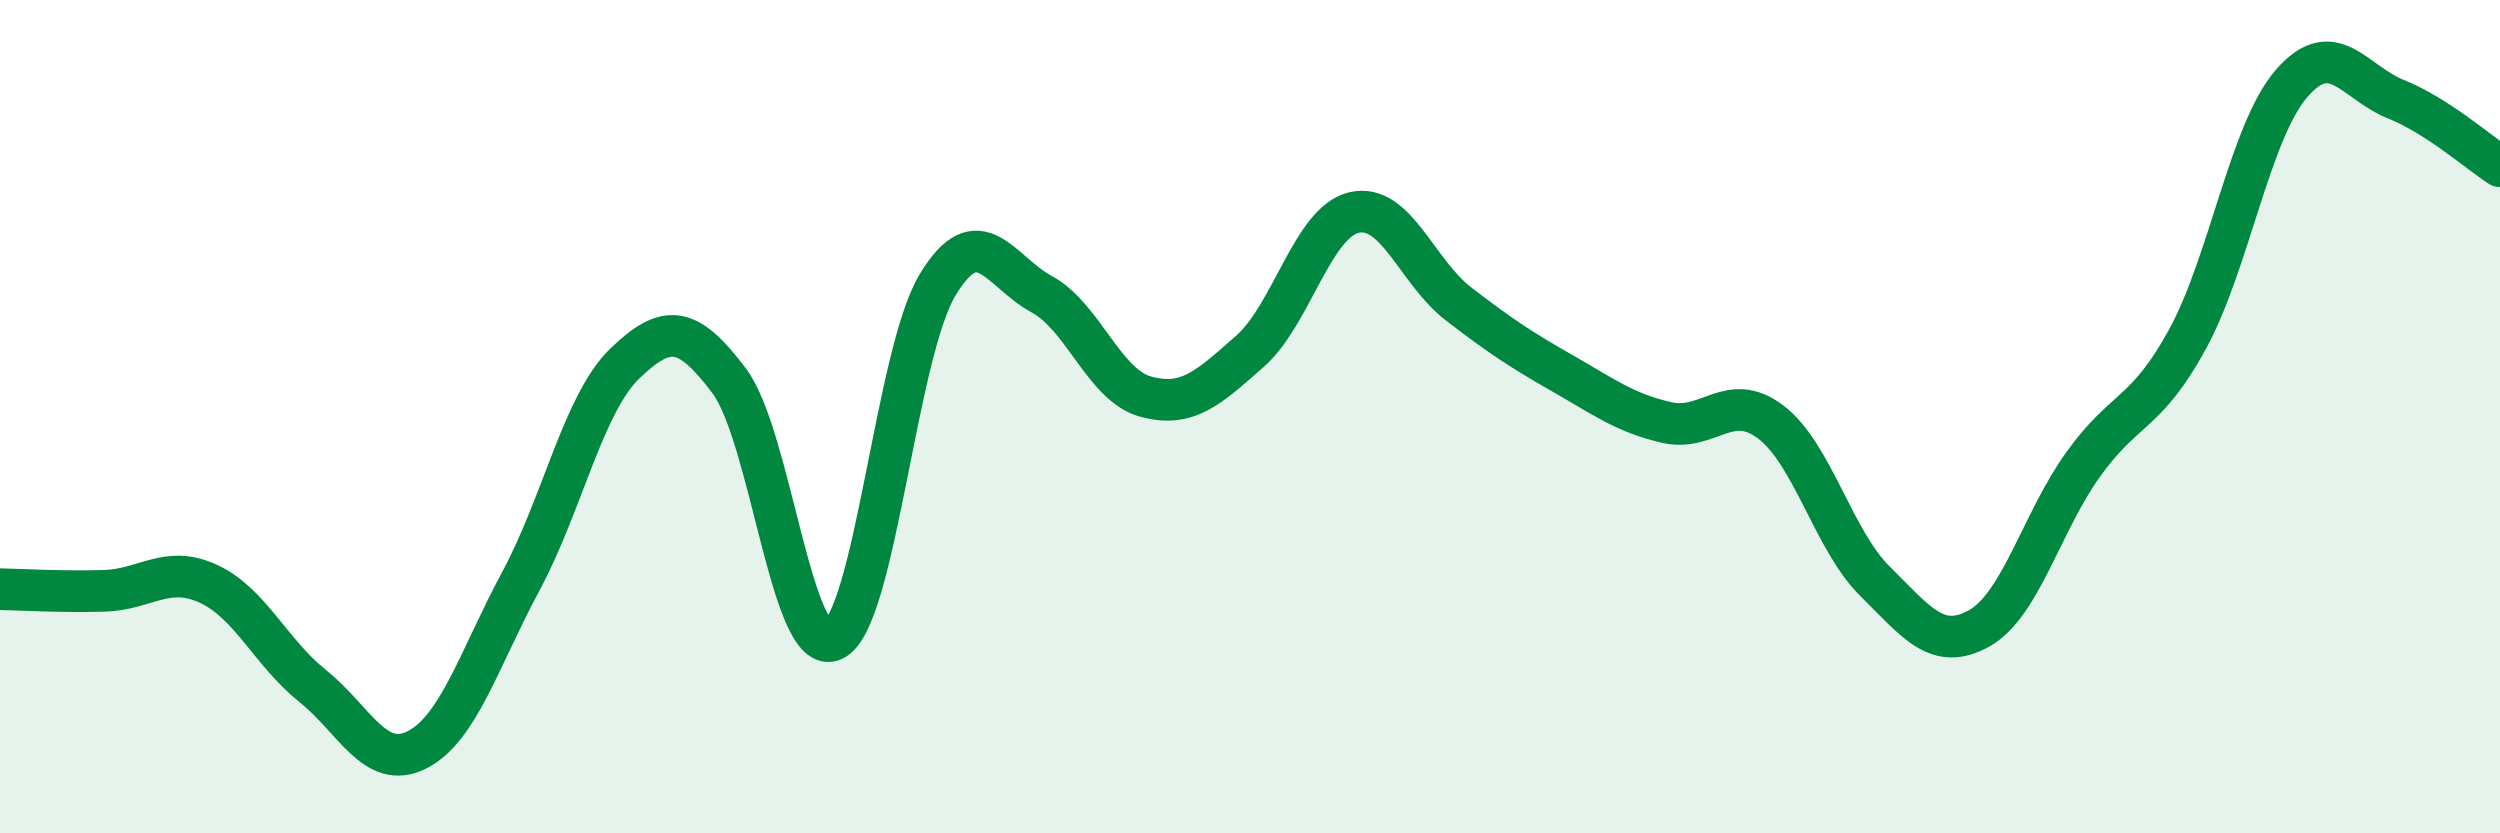 
    <svg width="60" height="20" viewBox="0 0 60 20" xmlns="http://www.w3.org/2000/svg">
      <path
        d="M 0,14.14 C 0.5,14.15 1.5,14.21 2.5,14.18 C 3.5,14.15 4,13.55 5,14.01 C 6,14.47 6.5,15.66 7.5,16.46 C 8.5,17.26 9,18.5 10,18 C 11,17.5 11.5,15.81 12.5,13.95 C 13.5,12.09 14,9.68 15,8.72 C 16,7.76 16.5,7.81 17.5,9.14 C 18.5,10.47 19,15.82 20,15.36 C 21,14.9 21.5,8.5 22.5,6.84 C 23.5,5.18 24,6.52 25,7.06 C 26,7.6 26.5,9.25 27.5,9.52 C 28.5,9.79 29,9.31 30,8.43 C 31,7.55 31.5,5.33 32.5,5.1 C 33.5,4.87 34,6.52 35,7.29 C 36,8.06 36.5,8.39 37.5,8.96 C 38.5,9.53 39,9.91 40,10.14 C 41,10.37 41.5,9.37 42.5,10.13 C 43.5,10.89 44,12.96 45,13.95 C 46,14.94 46.5,15.64 47.5,15.08 C 48.5,14.52 49,12.53 50,11.14 C 51,9.75 51.5,9.97 52.5,8.14 C 53.5,6.31 54,3.15 55,2 C 56,0.85 56.5,1.98 57.5,2.38 C 58.5,2.78 59.5,3.67 60,3.99L60 20L0 20Z"
        fill="#008740"
        opacity="0.1"
        stroke-linecap="round"
        stroke-linejoin="round"
      />
      <path
        d="M 0,14.14 C 0.5,14.15 1.5,14.21 2.5,14.18 C 3.5,14.15 4,13.55 5,14.01 C 6,14.47 6.5,15.66 7.5,16.46 C 8.5,17.26 9,18.5 10,18 C 11,17.5 11.5,15.81 12.5,13.95 C 13.5,12.09 14,9.68 15,8.72 C 16,7.76 16.5,7.81 17.5,9.14 C 18.5,10.47 19,15.82 20,15.36 C 21,14.9 21.5,8.5 22.5,6.84 C 23.5,5.18 24,6.52 25,7.06 C 26,7.6 26.5,9.25 27.5,9.52 C 28.5,9.79 29,9.31 30,8.43 C 31,7.55 31.5,5.33 32.5,5.1 C 33.5,4.87 34,6.52 35,7.29 C 36,8.06 36.5,8.39 37.5,8.96 C 38.5,9.53 39,9.91 40,10.14 C 41,10.37 41.5,9.37 42.5,10.13 C 43.5,10.89 44,12.96 45,13.95 C 46,14.94 46.5,15.64 47.5,15.08 C 48.5,14.52 49,12.53 50,11.14 C 51,9.75 51.5,9.97 52.5,8.14 C 53.5,6.31 54,3.15 55,2 C 56,0.85 56.5,1.98 57.5,2.38 C 58.5,2.78 59.5,3.67 60,3.99"
        stroke="#008740"
        stroke-width="1"
        fill="none"
        stroke-linecap="round"
        stroke-linejoin="round"
      />
    </svg>
  
